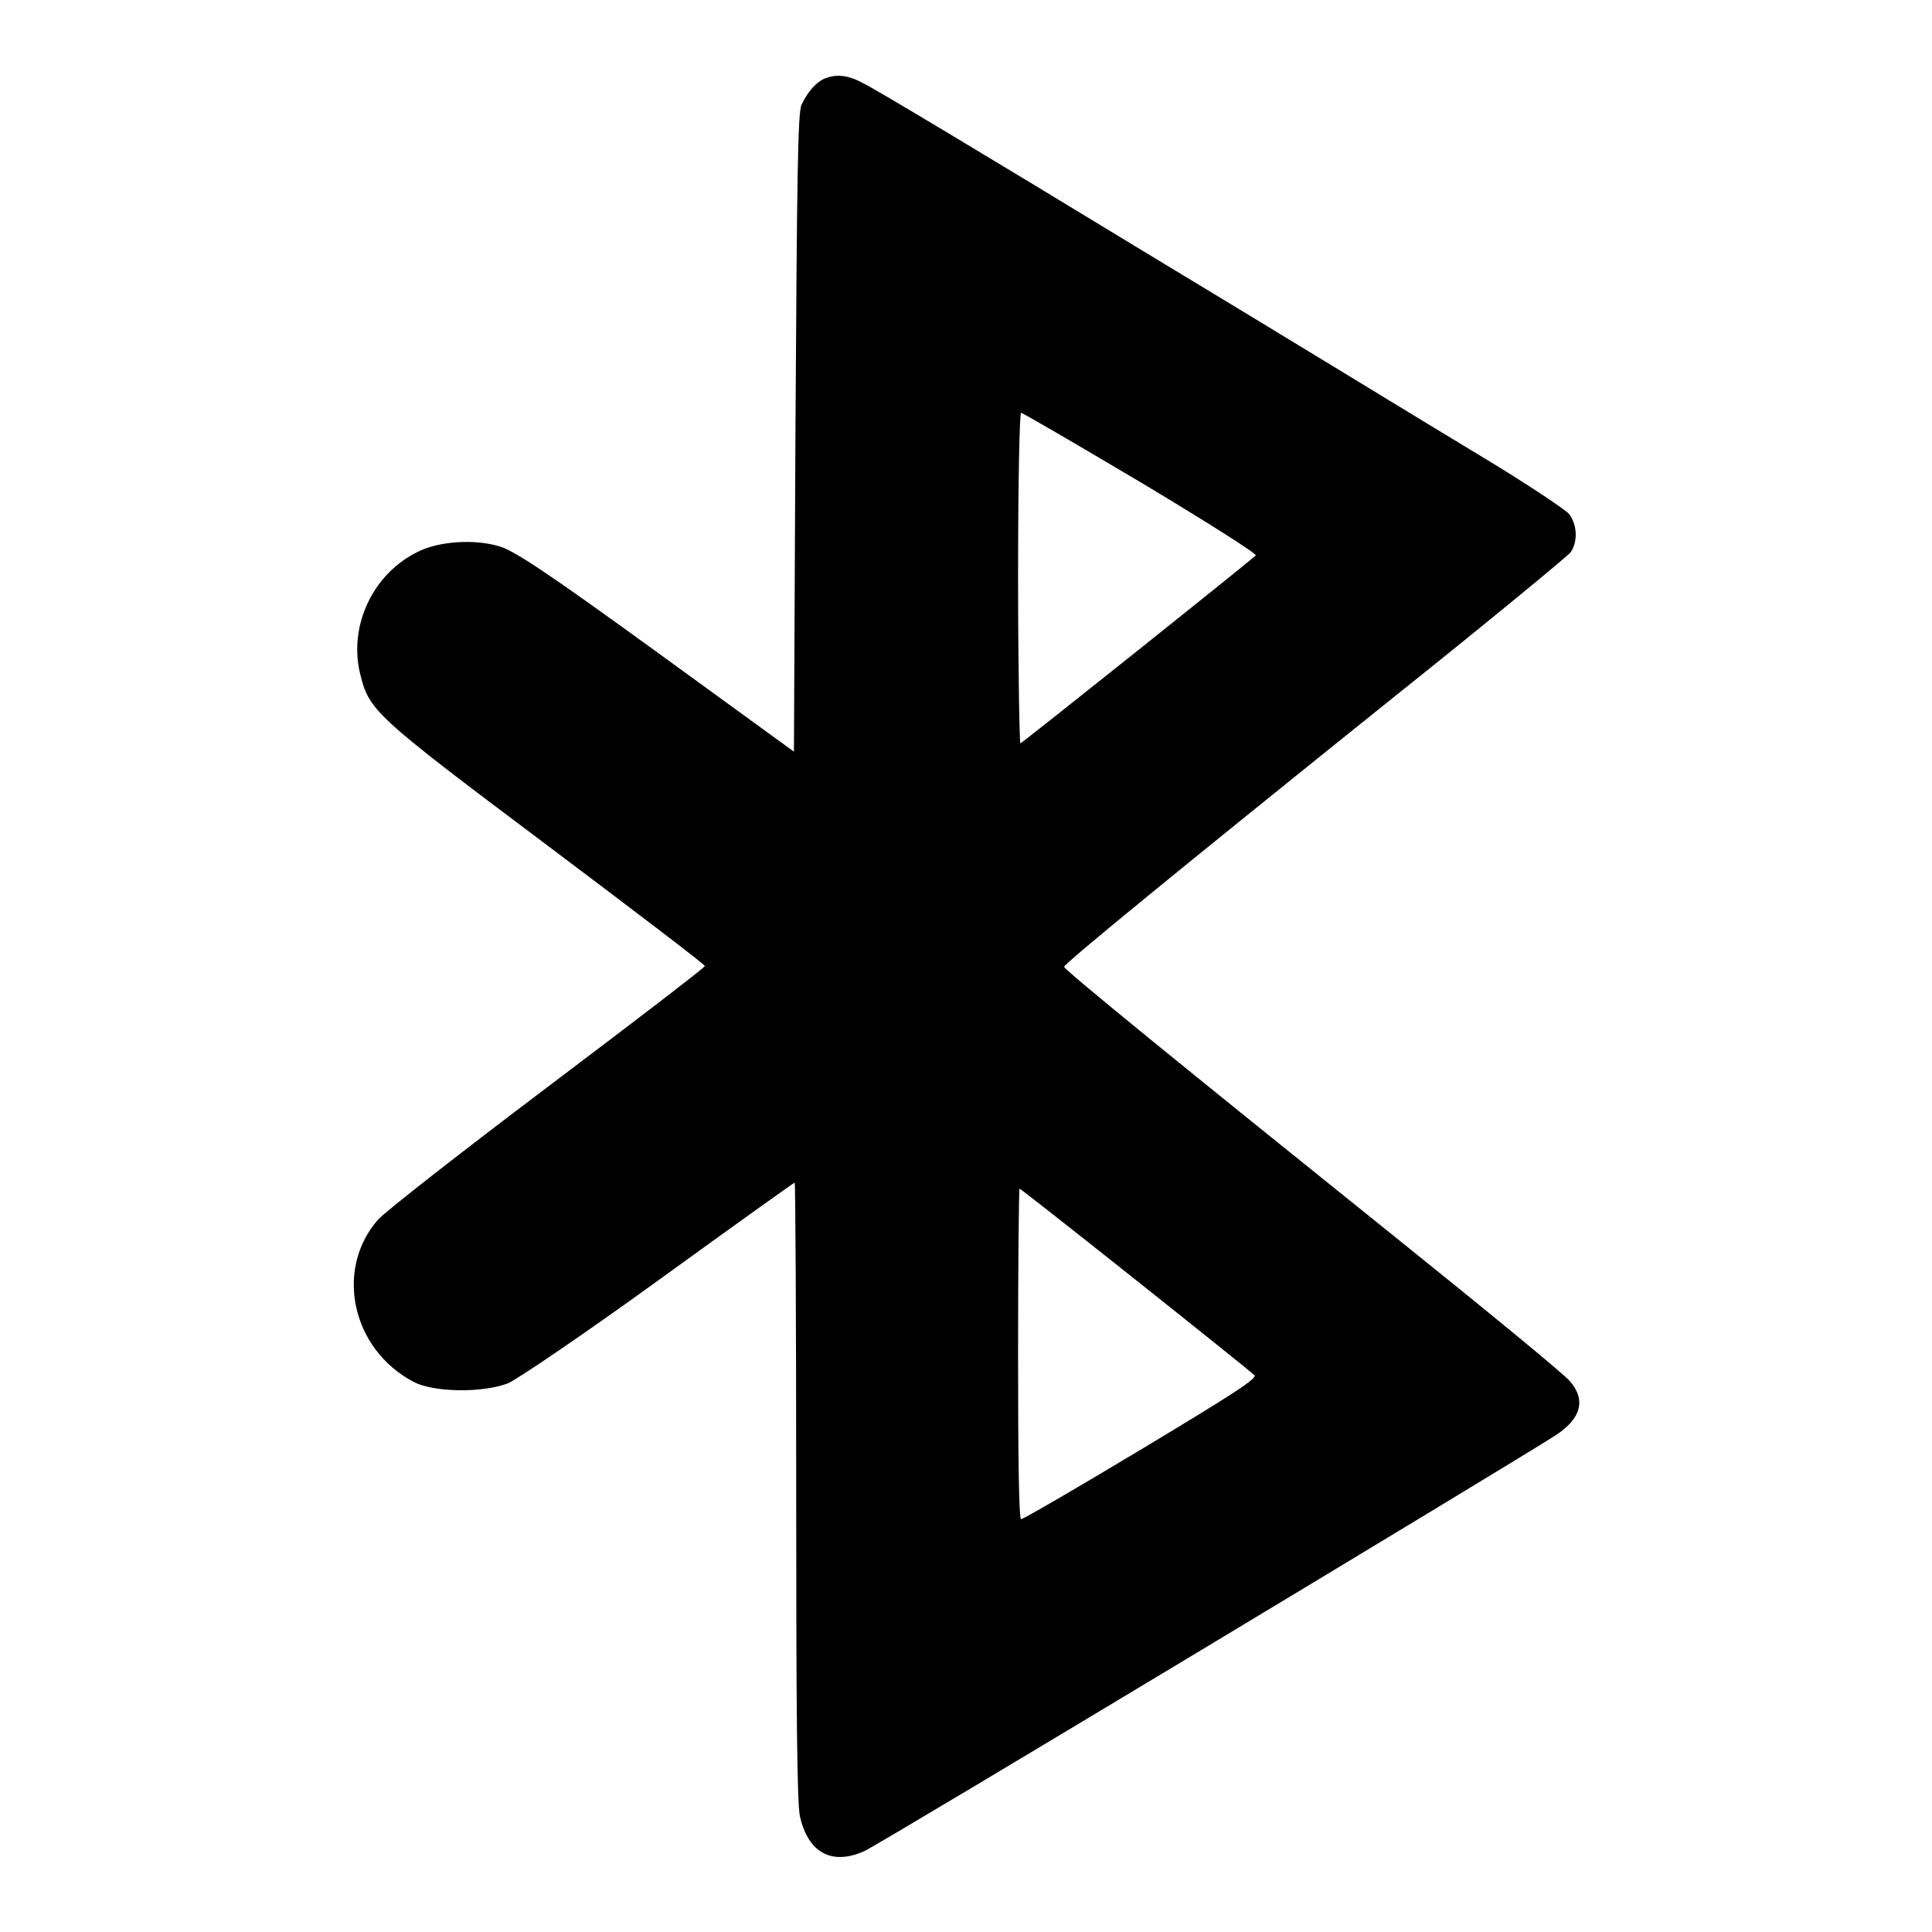 <?xml version="1.0" encoding="utf-8"?>
<!-- Svg Vector Icons : http://www.onlinewebfonts.com/icon -->
<!DOCTYPE svg PUBLIC "-//W3C//DTD SVG 1.1//EN" "http://www.w3.org/Graphics/SVG/1.1/DTD/svg11.dtd">
<svg version="1.1" xmlns="http://www.w3.org/2000/svg" xmlns:xlink="http://www.w3.org/1999/xlink" x="0px" y="0px" viewBox="0 0 256 256" enable-background="new 0 0 256 256" xml:space="preserve">
<g><g><g><path fill="#000000" d="M109.3,10.4c-1.2,0.5-2.3,1.8-3.1,3.5c-0.5,1.1-0.6,10-0.8,43.5l-0.2,42.2L86.9,86.3C72.7,76,68.2,73,66.2,72.4c-3.3-1-8-0.7-10.8,0.7c-6,2.9-9.2,9.8-7.7,16.1c1.2,4.9,1.6,5.4,24.4,22.5c11.7,8.8,21.3,16.1,21.3,16.3c0,0.2-9.4,7.4-20.8,16c-11.4,8.6-21.5,16.5-22.5,17.6c-5.8,6.6-3.5,17.2,4.7,21.5c2.6,1.4,9.1,1.5,12.5,0.2c1.2-0.5,10.2-6.6,20-13.7c9.8-7.1,17.9-12.9,18-12.9c0.1,0,0.2,18.4,0.2,40.8c0,28.6,0.1,41.5,0.5,43.2c1.1,4.8,4.2,6.5,8.5,4.6c1.7-0.7,86.2-51.6,91.6-55.1c3.4-2.2,4.1-4.7,1.9-7.2c-0.6-0.8-11.2-9.5-23.4-19.3c-28-22.5-43.6-35.2-43.6-35.6c0-0.4,15.5-13.1,43.9-35.9c12.4-9.9,22.8-18.5,23.2-19c1-1.4,0.9-3.7-0.2-5.1c-0.5-0.6-5.9-4.2-11.9-7.8c-6-3.6-26.4-16.1-45.3-27.5c-18.9-11.5-35.2-21.3-36.2-21.7C112.4,9.9,110.8,9.8,109.3,10.4z M151.3,64c8.5,5.1,15.3,9.4,15.1,9.6c-1.7,1.5-31,24.9-31.2,24.9c-0.1,0-0.3-9.9-0.3-21.9c0-13,0.2-21.9,0.4-21.9S142.7,58.9,151.3,64z M150.5,169.6c8.3,6.6,15.4,12.3,15.7,12.6c0.5,0.4-2.6,2.4-14.9,9.8c-8.5,5.1-15.7,9.3-16,9.3s-0.4-8.9-0.4-21.9c0-12,0.1-21.9,0.2-21.9S142.2,163,150.5,169.6z"/></g></g></g>
</svg>